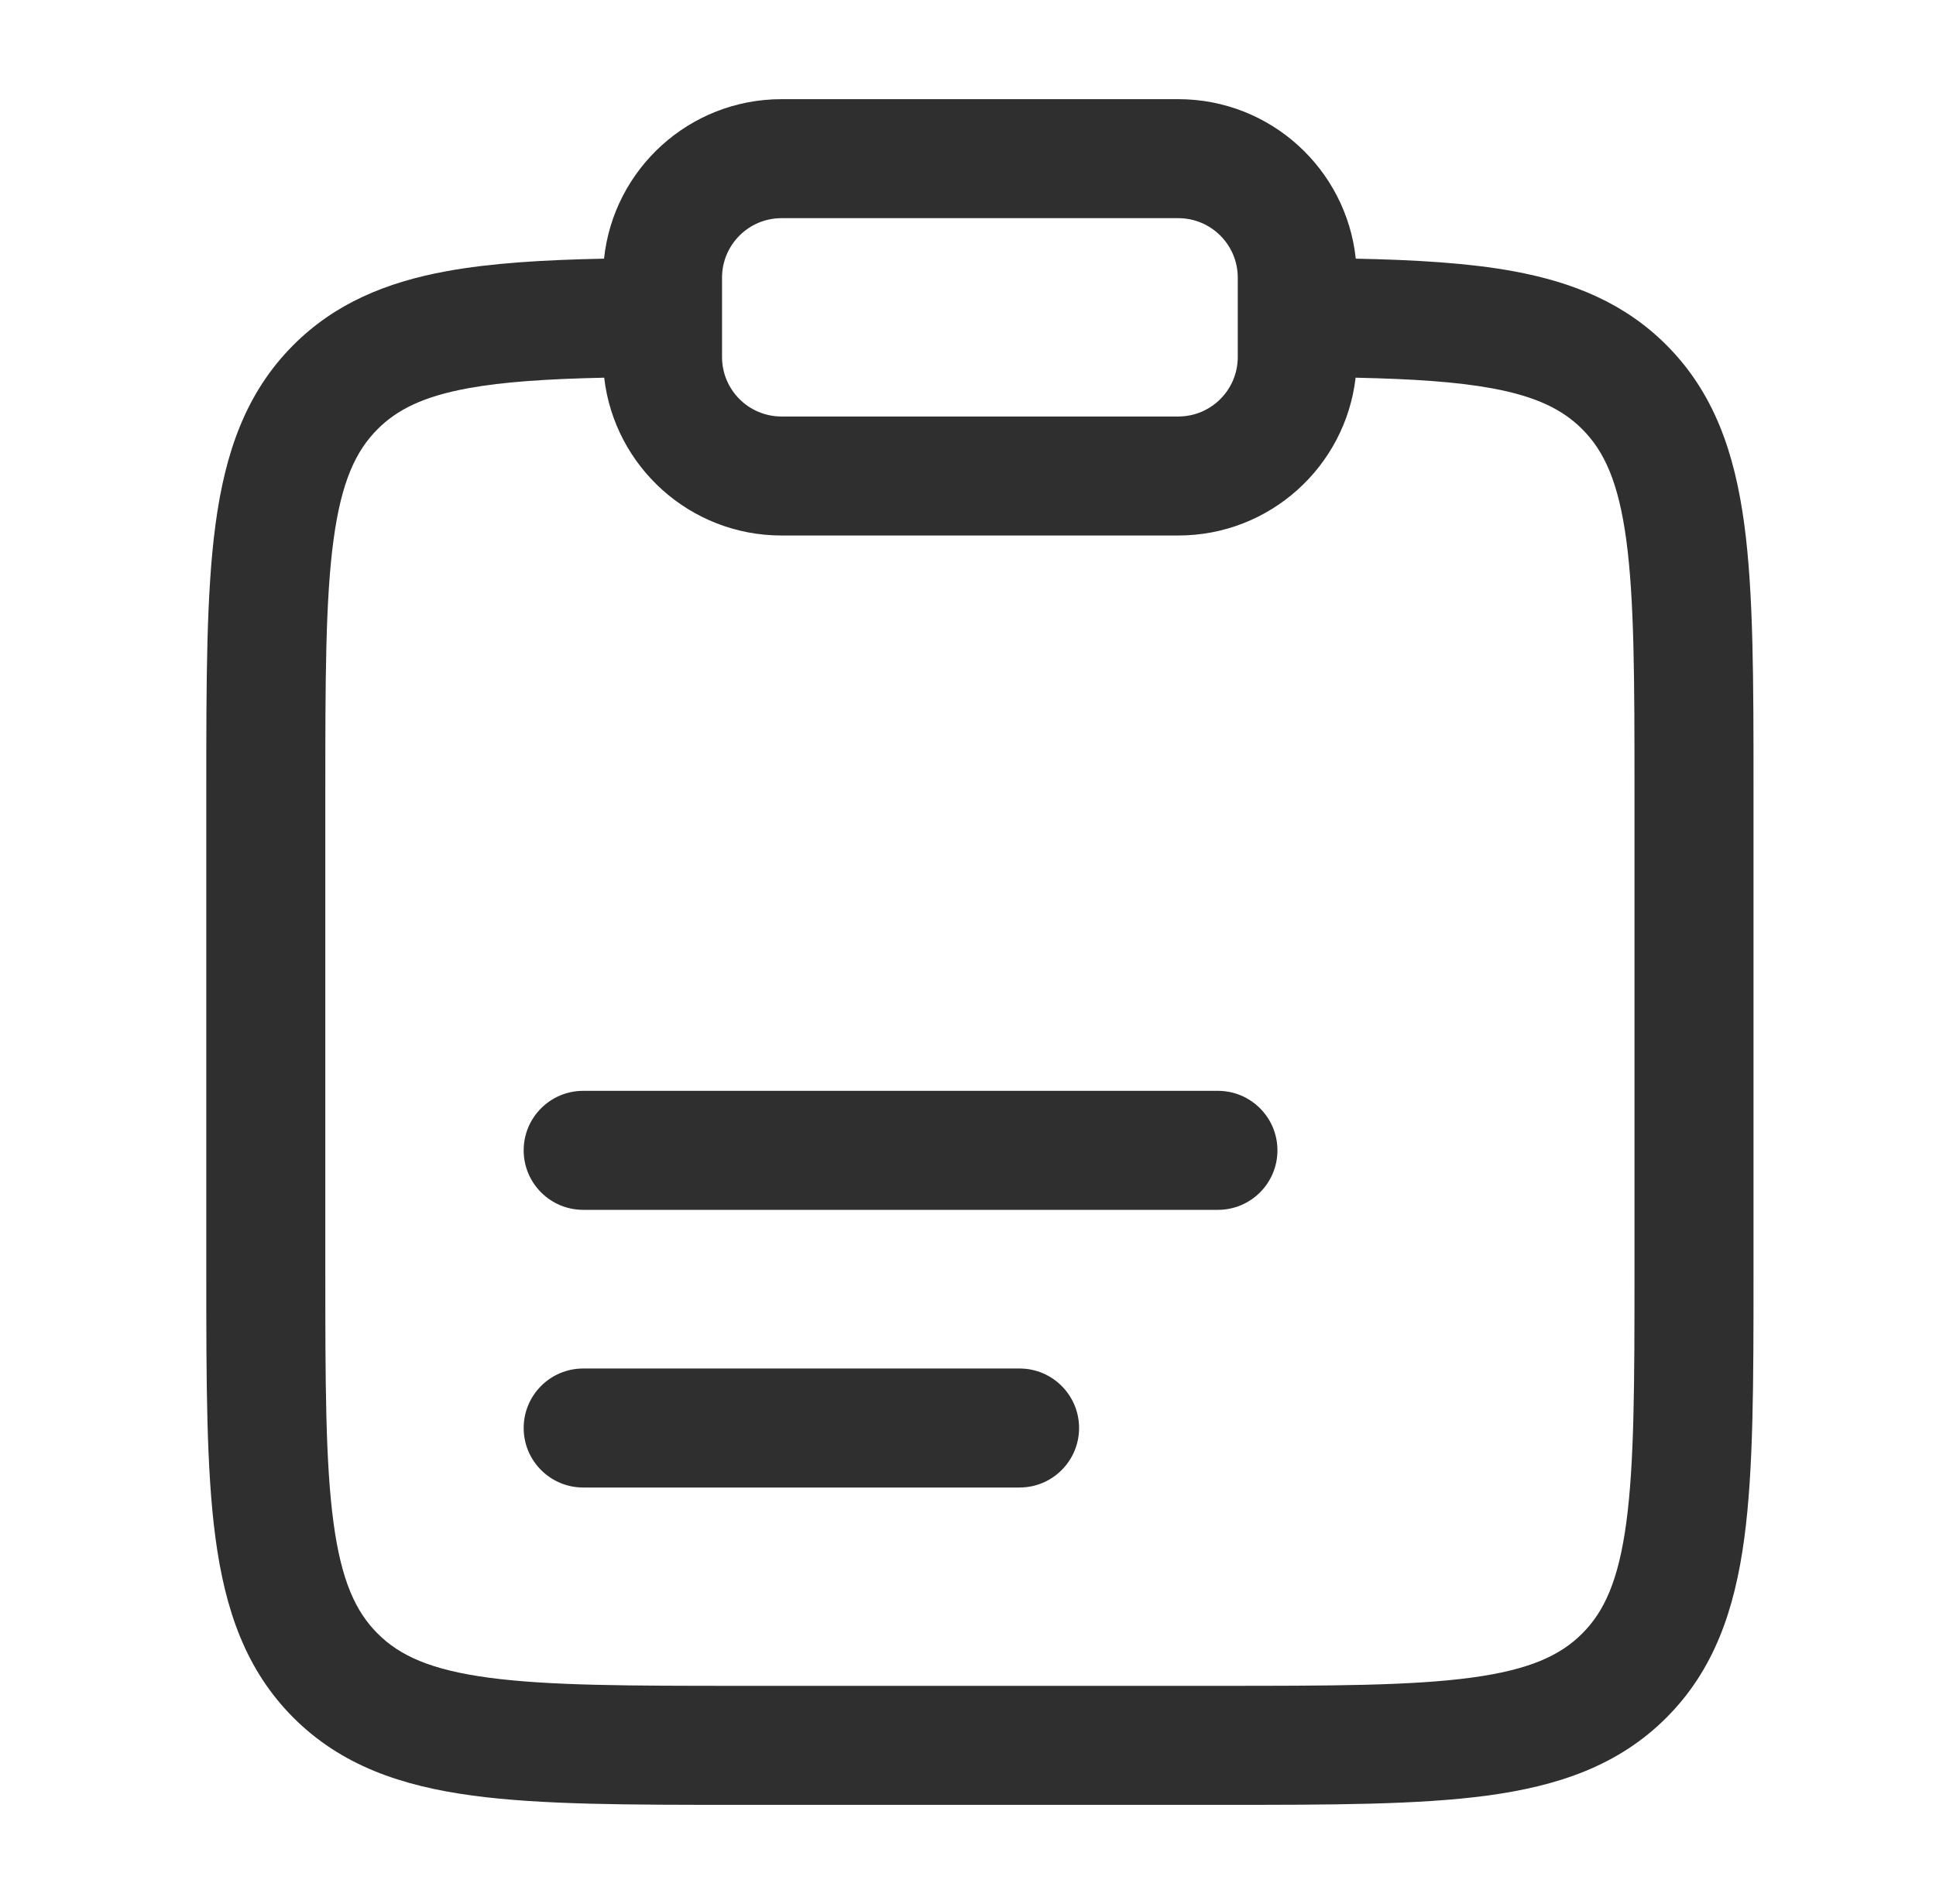 <svg width="61" height="60" viewBox="0 0 61 60" fill="none" xmlns="http://www.w3.org/2000/svg">
<path fill-rule="evenodd" clip-rule="evenodd" d="M19.032 8.151C19.331 5.326 21.721 3.125 24.625 3.125H37.125C40.029 3.125 42.419 5.326 42.718 8.151C44.626 8.19 46.276 8.289 47.684 8.547C49.579 8.895 51.192 9.559 52.504 10.871C54.009 12.376 54.656 14.27 54.959 16.521C55.25 18.688 55.25 21.444 55.25 24.863V40.137C55.25 43.556 55.25 46.312 54.959 48.479C54.656 50.73 54.009 52.624 52.504 54.129C50.999 55.634 49.105 56.281 46.854 56.584C44.687 56.875 41.931 56.875 38.512 56.875H23.238C19.819 56.875 17.063 56.875 14.896 56.584C12.645 56.281 10.751 55.634 9.246 54.129C7.741 52.624 7.094 50.73 6.791 48.479C6.5 46.312 6.5 43.556 6.5 40.137V24.863C6.5 21.444 6.5 18.688 6.791 16.521C7.094 14.27 7.741 12.376 9.246 10.871C10.558 9.559 12.171 8.895 14.066 8.547C15.474 8.289 17.124 8.19 19.032 8.151ZM22.75 10.003C22.75 10.004 22.75 10.005 22.75 10.007V11.25C22.75 12.286 23.59 13.125 24.625 13.125H37.125C38.16 13.125 39 12.286 39 11.25V10.007C39 10.005 39 10.004 39 10.003V8.75C39 7.714 38.16 6.875 37.125 6.875H24.625C23.59 6.875 22.75 7.714 22.75 8.75V10.003ZM42.713 11.902C42.389 14.701 40.011 16.875 37.125 16.875H24.625C21.739 16.875 19.361 14.701 19.037 11.902C17.242 11.941 15.858 12.031 14.743 12.236C13.326 12.496 12.506 12.914 11.898 13.523C11.206 14.214 10.755 15.186 10.508 17.02C10.254 18.909 10.25 21.412 10.25 25V40C10.25 43.589 10.254 46.091 10.508 47.98C10.755 49.814 11.206 50.786 11.898 51.477C12.589 52.169 13.561 52.62 15.395 52.867C17.284 53.121 19.787 53.125 23.375 53.125H38.375C41.964 53.125 44.466 53.121 46.355 52.867C48.189 52.62 49.161 52.169 49.852 51.477C50.544 50.786 50.995 49.814 51.242 47.98C51.496 46.091 51.5 43.589 51.5 40V25C51.5 21.412 51.496 18.909 51.242 17.02C50.995 15.186 50.544 14.214 49.852 13.523C49.244 12.914 48.424 12.496 47.007 12.236C45.892 12.031 44.508 11.941 42.713 11.902ZM16.5 36.25C16.5 35.215 17.34 34.375 18.375 34.375H38.375C39.41 34.375 40.25 35.215 40.25 36.25C40.25 37.285 39.41 38.125 38.375 38.125H18.375C17.34 38.125 16.5 37.285 16.5 36.25ZM16.5 45C16.5 43.965 17.34 43.125 18.375 43.125H32.125C33.16 43.125 34 43.965 34 45C34 46.035 33.16 46.875 32.125 46.875H18.375C17.34 46.875 16.5 46.035 16.5 45Z" fill="#2F2F2F"/>
</svg>
